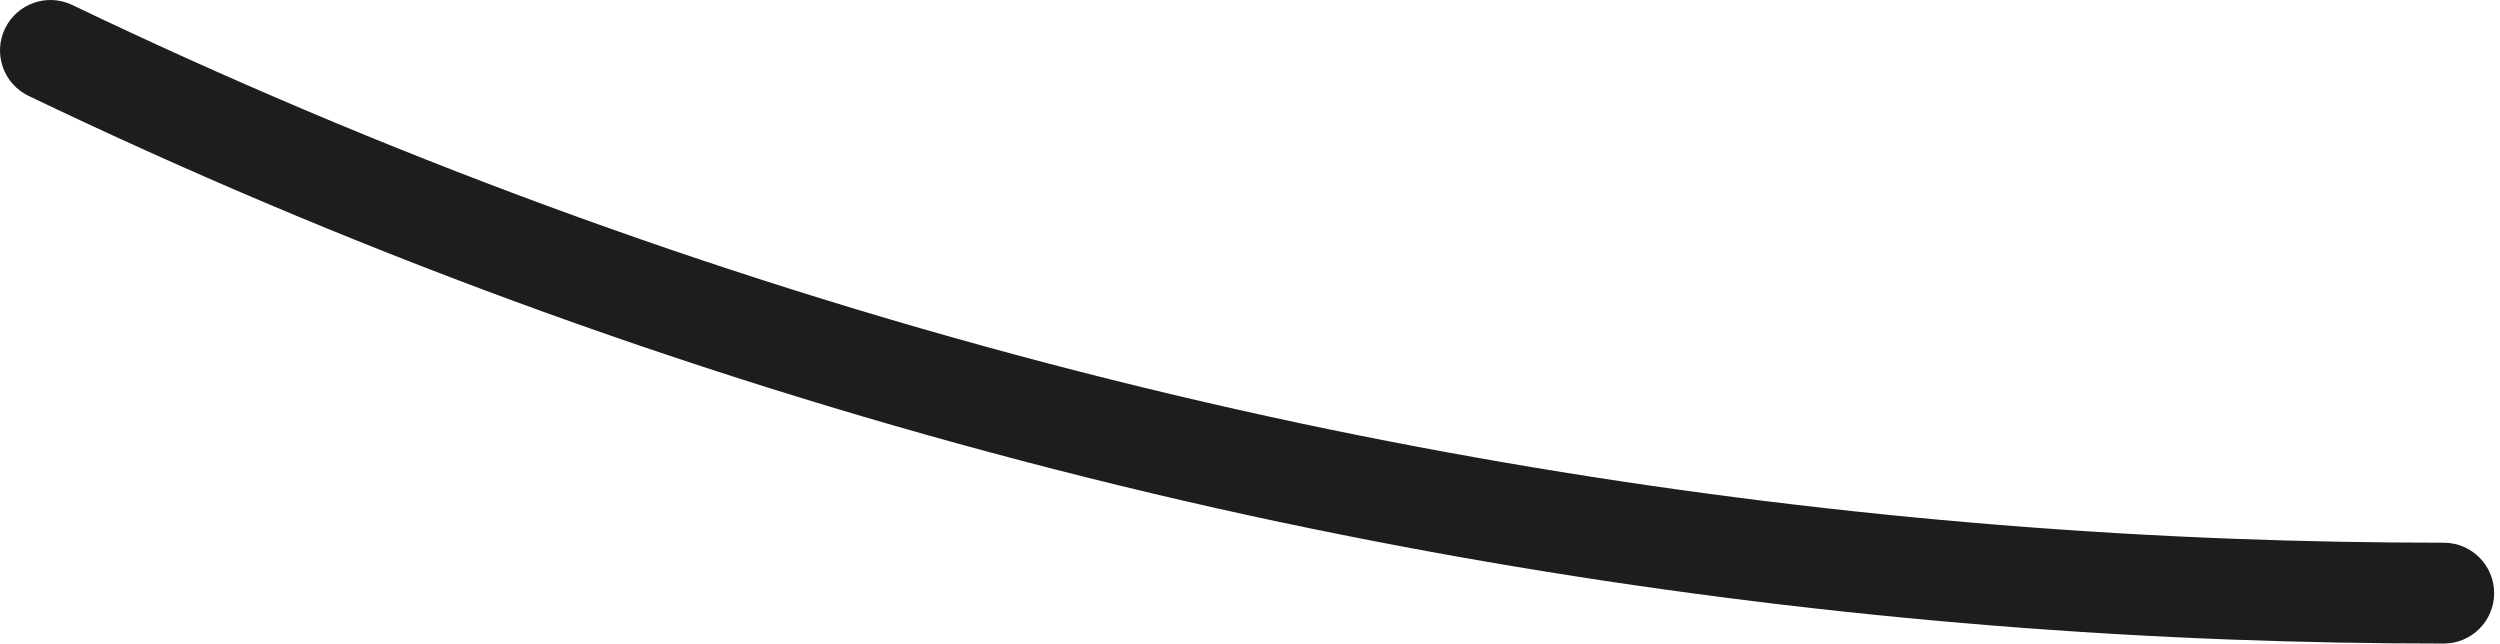 <svg preserveAspectRatio="none" width="100%" height="100%" overflow="visible" style="display: block;" viewBox="0 0 260 67" fill="none" xmlns="http://www.w3.org/2000/svg">
<path id="Vector" d="M133.221 54.314C165.57 61.165 198.817 65.272 232.037 66.516C239.338 66.789 246.779 66.929 254.149 66.929C257.043 66.929 259.391 64.581 259.391 61.685C259.391 58.79 257.043 56.442 254.149 56.442C246.91 56.442 239.603 56.307 232.431 56.038C199.809 54.817 167.159 50.781 135.389 44.057C99.947 36.542 65.067 25.571 31.713 11.439C23.603 8.005 15.462 4.333 7.514 0.517C4.902 -0.735 1.774 0.365 0.517 2.977C-0.735 5.59 0.365 8.723 2.976 9.976C11.073 13.859 19.366 17.603 27.62 21.1C61.593 35.492 97.12 46.665 133.217 54.319C133.217 54.319 133.221 54.319 133.226 54.319L133.221 54.314Z" fill="#1D1D1B"/>
</svg>
